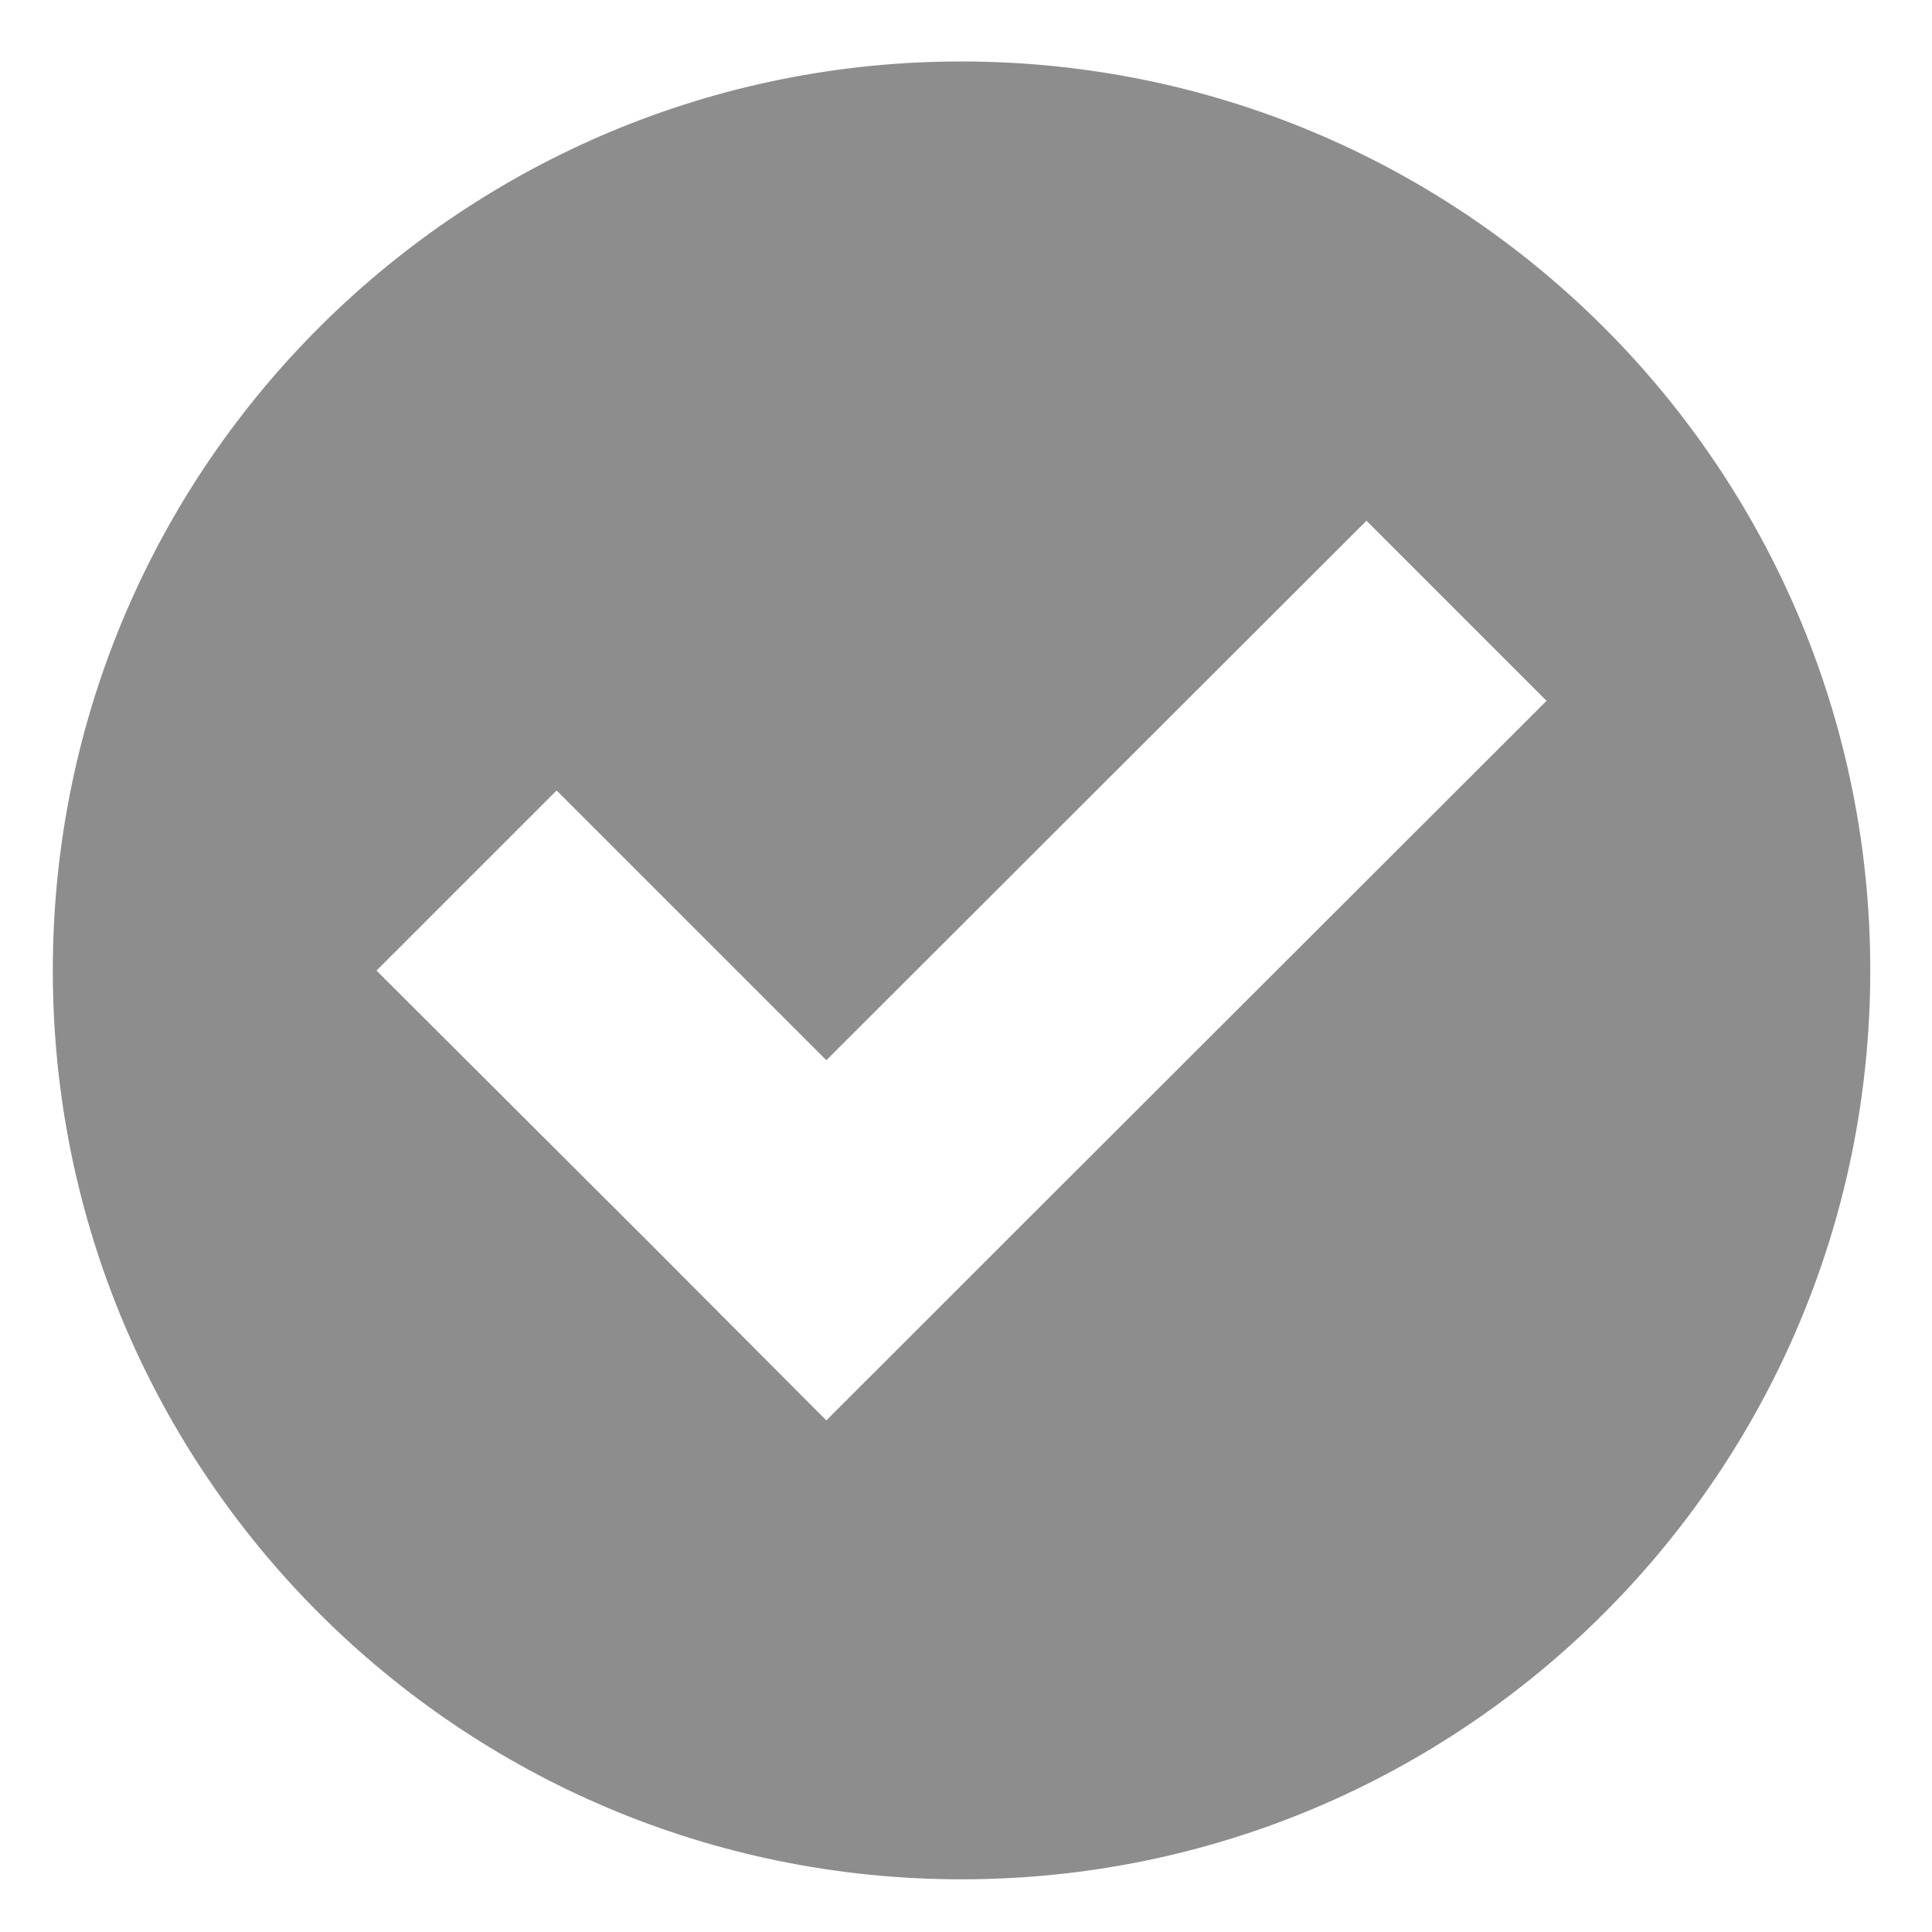 <?xml version="1.0" encoding="UTF-8" standalone="no"?>
<svg width="220px" height="220px" viewBox="0 0 220 220" version="1.1" xmlns="http://www.w3.org/2000/svg" xmlns:xlink="http://www.w3.org/1999/xlink" xmlns:sketch="http://www.bohemiancoding.com/sketch/ns">
    <!-- Generator: Sketch 3.2.2 (9983) - http://www.bohemiancoding.com/sketch -->
    <title>Imported Layers</title>
    <desc>Created with Sketch.</desc>
    <defs>
        <filter x="-50%" y="-50%" width="200%" height="200%" filterUnits="objectBoundingBox" id="filter-1">
            <feOffset dx="0" dy="1" in="SourceAlpha" result="shadowOffsetInner1"></feOffset>
            <feGaussianBlur stdDeviation="1.5" in="shadowOffsetInner1" result="shadowBlurInner1"></feGaussianBlur>
            <feComposite in="shadowBlurInner1" in2="SourceAlpha" operator="arithmetic" k2="-1" k3="1" result="shadowInnerInner1"></feComposite>
            <feColorMatrix values="0 0 0 0 0   0 0 0 0 0   0 0 0 0 0  0 0 0 0.35 0" in="shadowInnerInner1" type="matrix" result="shadowMatrixInner1"></feColorMatrix>
            <feMerge>
                <feMergeNode in="SourceGraphic"></feMergeNode>
                <feMergeNode in="shadowMatrixInner1"></feMergeNode>
            </feMerge>
        </filter>
    </defs>
    <g id="Page-1" stroke="none" stroke-width="1" fill="none" fill-rule="evenodd" sketch:type="MSPage">
        <g id="Imported-Layers" sketch:type="MSLayerGroup" transform="translate(6, 5)" fill-opacity="0.446" filter="url(#filter-1)" fill="#010101">
            <path d="M106.467,1.043 C49.338,-0.596 1.695,44.373 0.055,101.502 C0.025,102.504 0.014,103.52 0.014,104.522 C0.014,161.673 46.34,208 103.492,208 C160.644,208 206.97,161.673 206.97,104.522 C206.992,48.513 162.454,2.65 106.467,1.043 Z M149.603,53.299 L170.11,73.805 L108.604,135.238 L88.097,155.742 L67.656,135.238 L36.874,104.522 L57.381,84.015 L88.097,114.731 L149.603,53.299 Z" sketch:type="MSShapeGroup"></path>
        </g>
    </g>
</svg>
